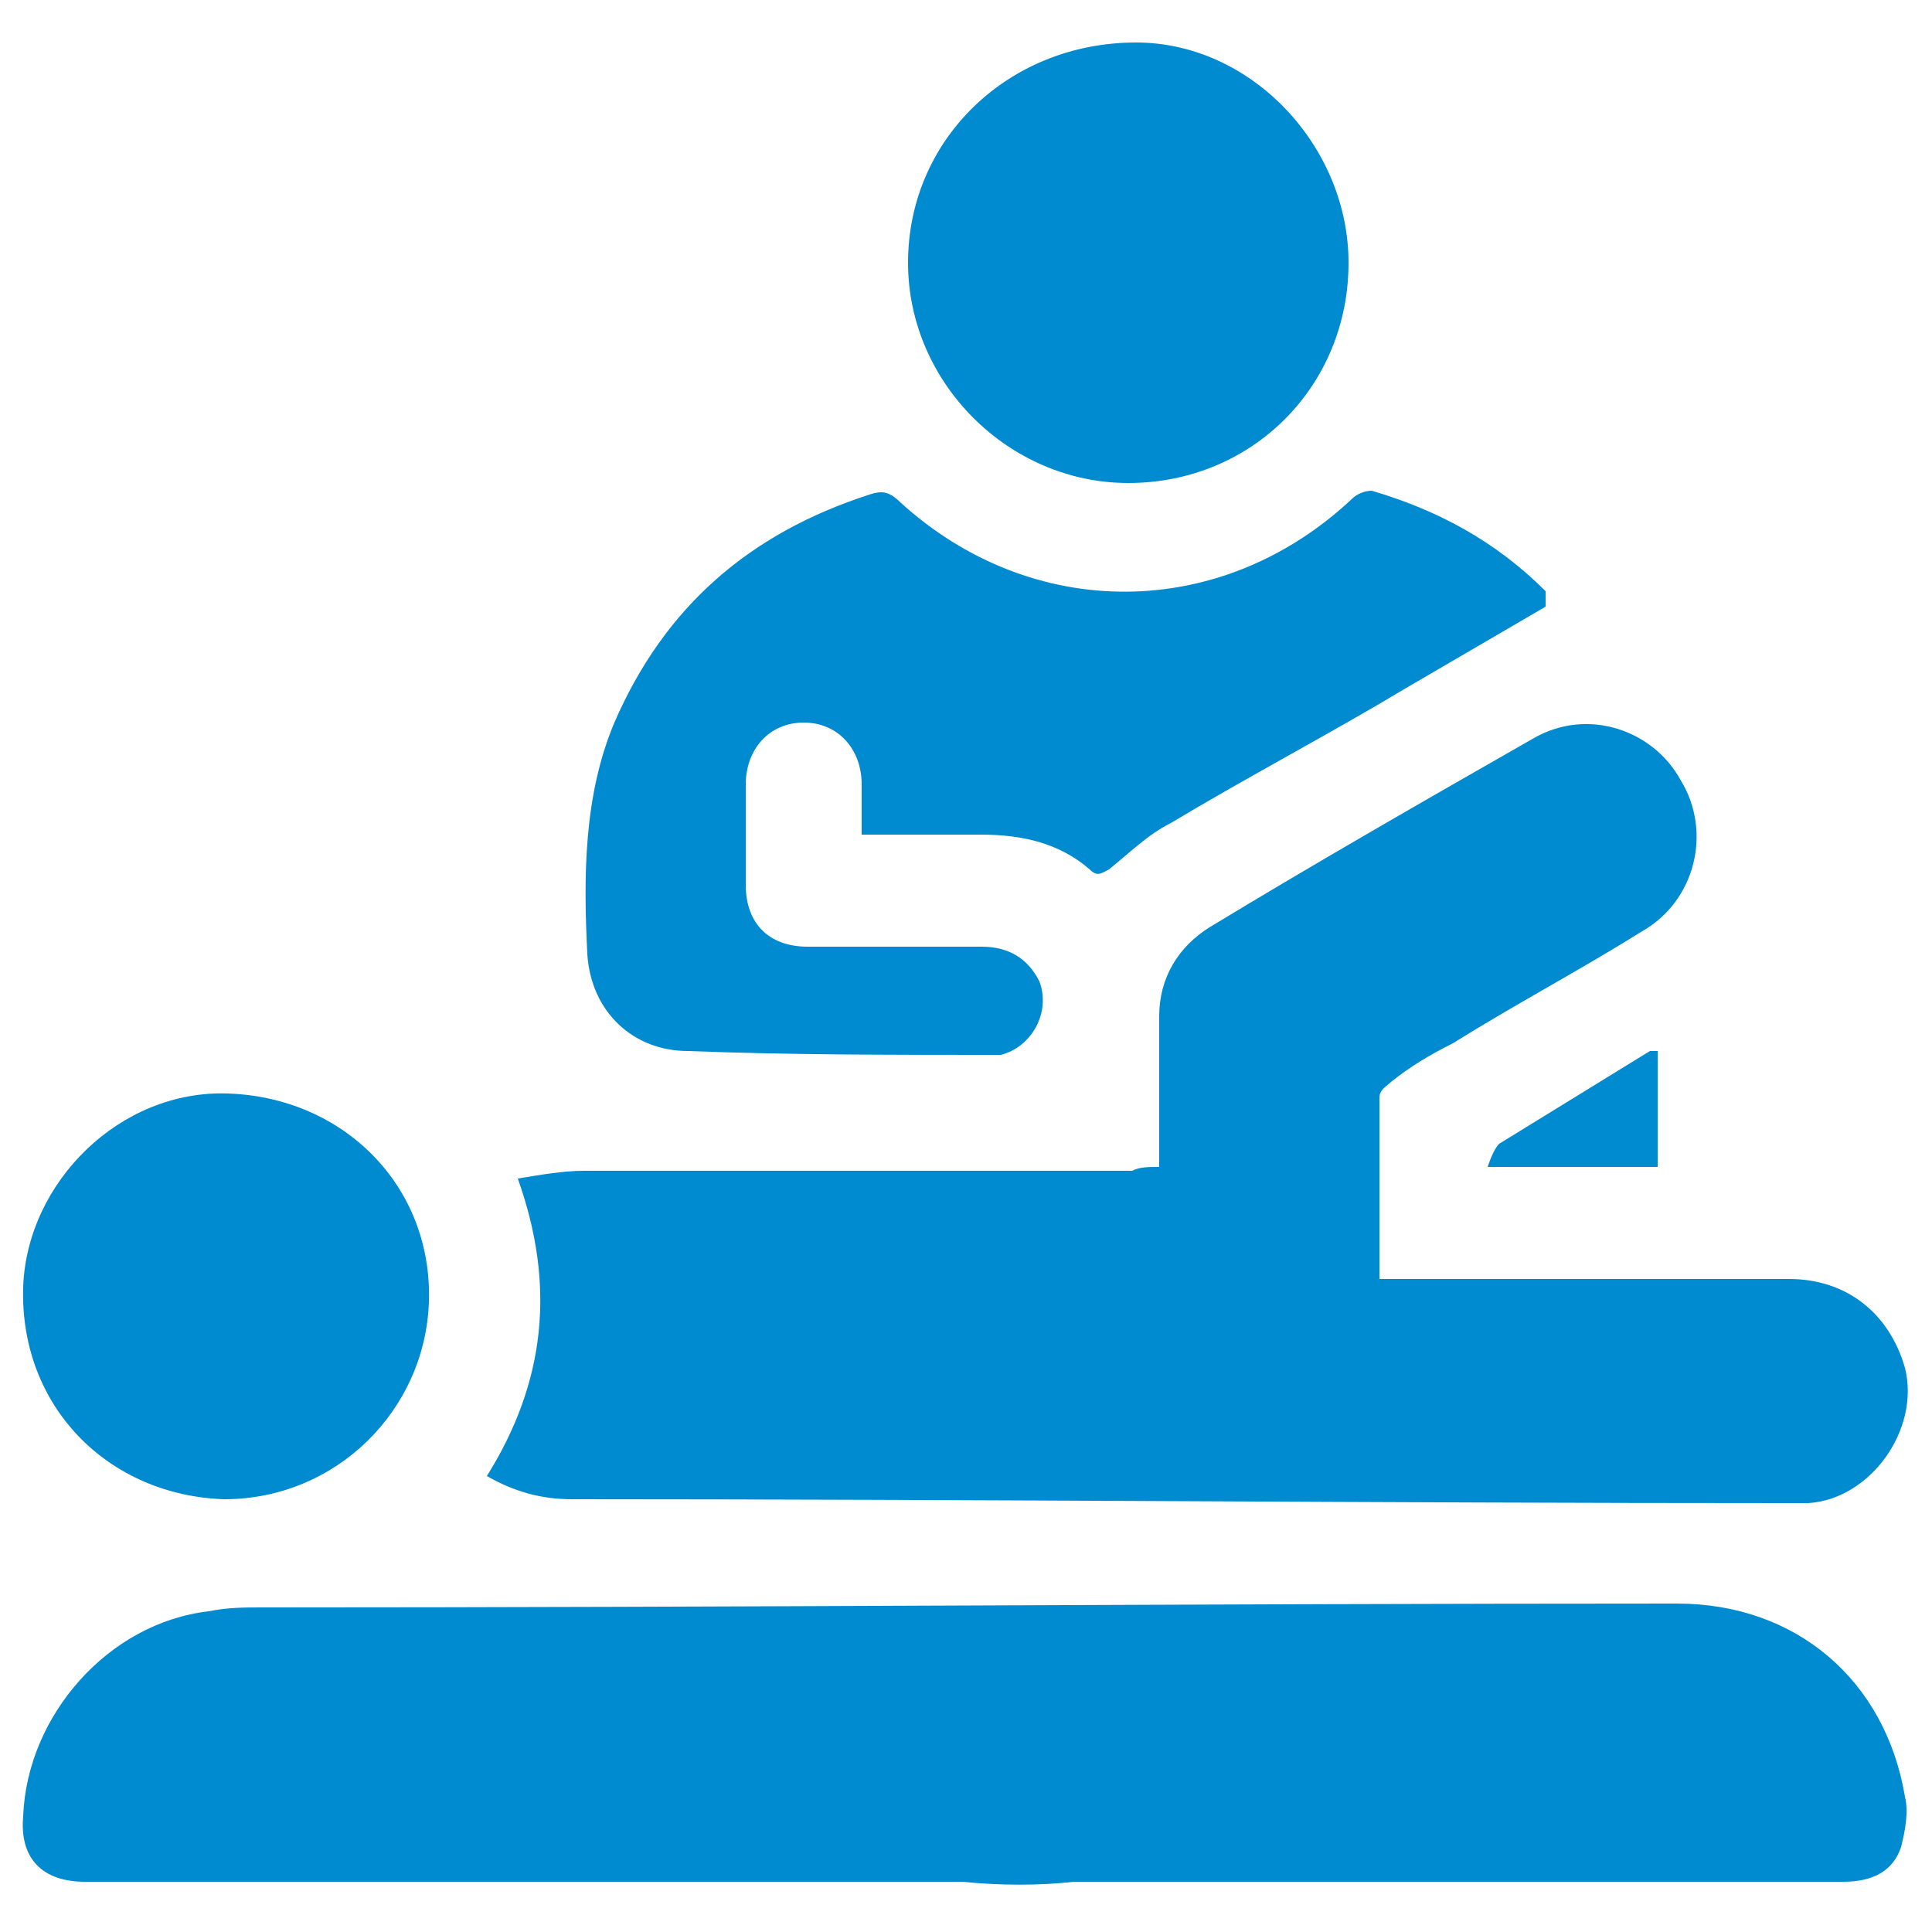 <?xml version="1.0" encoding="utf-8"?>
<!-- Generator: Adobe Illustrator 24.0.0, SVG Export Plug-In . SVG Version: 6.00 Build 0)  -->
<svg version="1.1" id="Layer_1" xmlns="http://www.w3.org/2000/svg" xmlns:xlink="http://www.w3.org/1999/xlink" x="0px" y="0px"
	 viewBox="0 0 50 50" style="enable-background:new 0 0 50 50;" xml:space="preserve">
<style type="text/css">
	.st0{fill:#008AD0;}
</style>
<path class="st0" d="M30,30.2c0-0.8,0-1.5,0-2.2c0-0.6,0-1.1,0-1.7c0-1,0.5-1.8,1.3-2.3c2.8-1.7,5.6-3.3,8.4-4.9
	c1.4-0.8,3.1-0.2,3.8,1.1c0.8,1.3,0.4,3.1-1,3.9c-1.6,1-3.3,1.9-4.9,2.9c-0.6,0.3-1.1,0.6-1.6,1c-0.1,0.1-0.3,0.2-0.3,0.4
	c0,1.6,0,3.1,0,4.7c0.2,0,0.4,0,0.6,0c3.3,0,6.7,0,10,0c1.5,0,2.6,0.9,3,2.3c0.4,1.6-0.9,3.4-2.5,3.5c-0.2,0-0.4,0-0.6,0
	c-10.5,0-20.9-0.1-31.4-0.1c-0.8,0-1.5-0.2-2.2-0.6c1.5-2.4,1.8-4.9,0.8-7.7c0.6-0.1,1.2-0.2,1.7-0.2c4.7,0,9.5,0,14.2,0
	C29.5,30.2,29.7,30.2,30,30.2z"/>
<path class="st0" d="M24.9,48.7c-7.6,0-15.1,0-22.7,0c-1.1,0-1.7-0.6-1.6-1.7c0.1-2.6,2.2-5,4.8-5.3c0.5-0.1,0.9-0.1,1.4-0.1
	c12.2,0,24.4-0.1,36.6-0.1c3.1,0,5.4,2,5.9,5c0.1,0.4,0,0.9-0.1,1.3c-0.2,0.6-0.7,0.9-1.5,0.9c-6.6,0-13.3,0-19.9,0
	C26.9,48.8,25.9,48.8,24.9,48.7C24.9,48.8,24.9,48.7,24.9,48.7z"/>
<path class="st0" d="M40,15.7c-1.2,0.7-2.4,1.4-3.6,2.1c-2,1.2-4.1,2.3-6.1,3.5c-0.6,0.3-1.1,0.8-1.6,1.2c-0.2,0.1-0.3,0.2-0.5,0
	c-0.8-0.7-1.8-0.9-2.8-0.9s-2,0-3.1,0c0-0.5,0-0.9,0-1.3c0-0.9-0.6-1.6-1.5-1.6s-1.5,0.7-1.5,1.6s0,1.7,0,2.6c0,1,0.6,1.6,1.6,1.6
	c1.5,0,3,0,4.5,0c0.7,0,1.2,0.3,1.5,0.9c0.3,0.8-0.2,1.7-1,1.9c-0.1,0-0.2,0-0.3,0c-2.6,0-5.2,0-7.8-0.1c-1.4,0-2.5-1-2.6-2.5
	c-0.1-2-0.1-4.1,0.7-6c1.3-3,3.5-4.9,6.6-5.9c0.3-0.1,0.5-0.1,0.8,0.2c3.4,3.1,8.3,3.1,11.7-0.1c0.1-0.1,0.3-0.2,0.5-0.2
	c1.7,0.5,3.2,1.3,4.5,2.6C40,15.5,40,15.6,40,15.7z"/>
<path class="st0" d="M34.9,6.8c0,3.2-2.5,5.7-5.7,5.7c-3.1,0-5.7-2.6-5.7-5.7c0-3.2,2.6-5.7,5.9-5.7C32.4,1.1,34.9,3.8,34.9,6.8z"/>
<path class="st0" d="M5.8,38.8c-3-0.1-5.3-2.4-5.2-5.5c0.1-2.7,2.5-5.1,5.3-5c3,0.1,5.3,2.4,5.2,5.4C11,36.5,8.7,38.8,5.8,38.8z"/>
<path class="st0" d="M42.9,27.2c0,1,0,2,0,3c-1.4,0-2.8,0-4.4,0c0.1-0.3,0.2-0.5,0.3-0.6c1.3-0.8,2.6-1.6,3.9-2.4
	C42.7,27.2,42.8,27.2,42.9,27.2z"/>
</svg>
